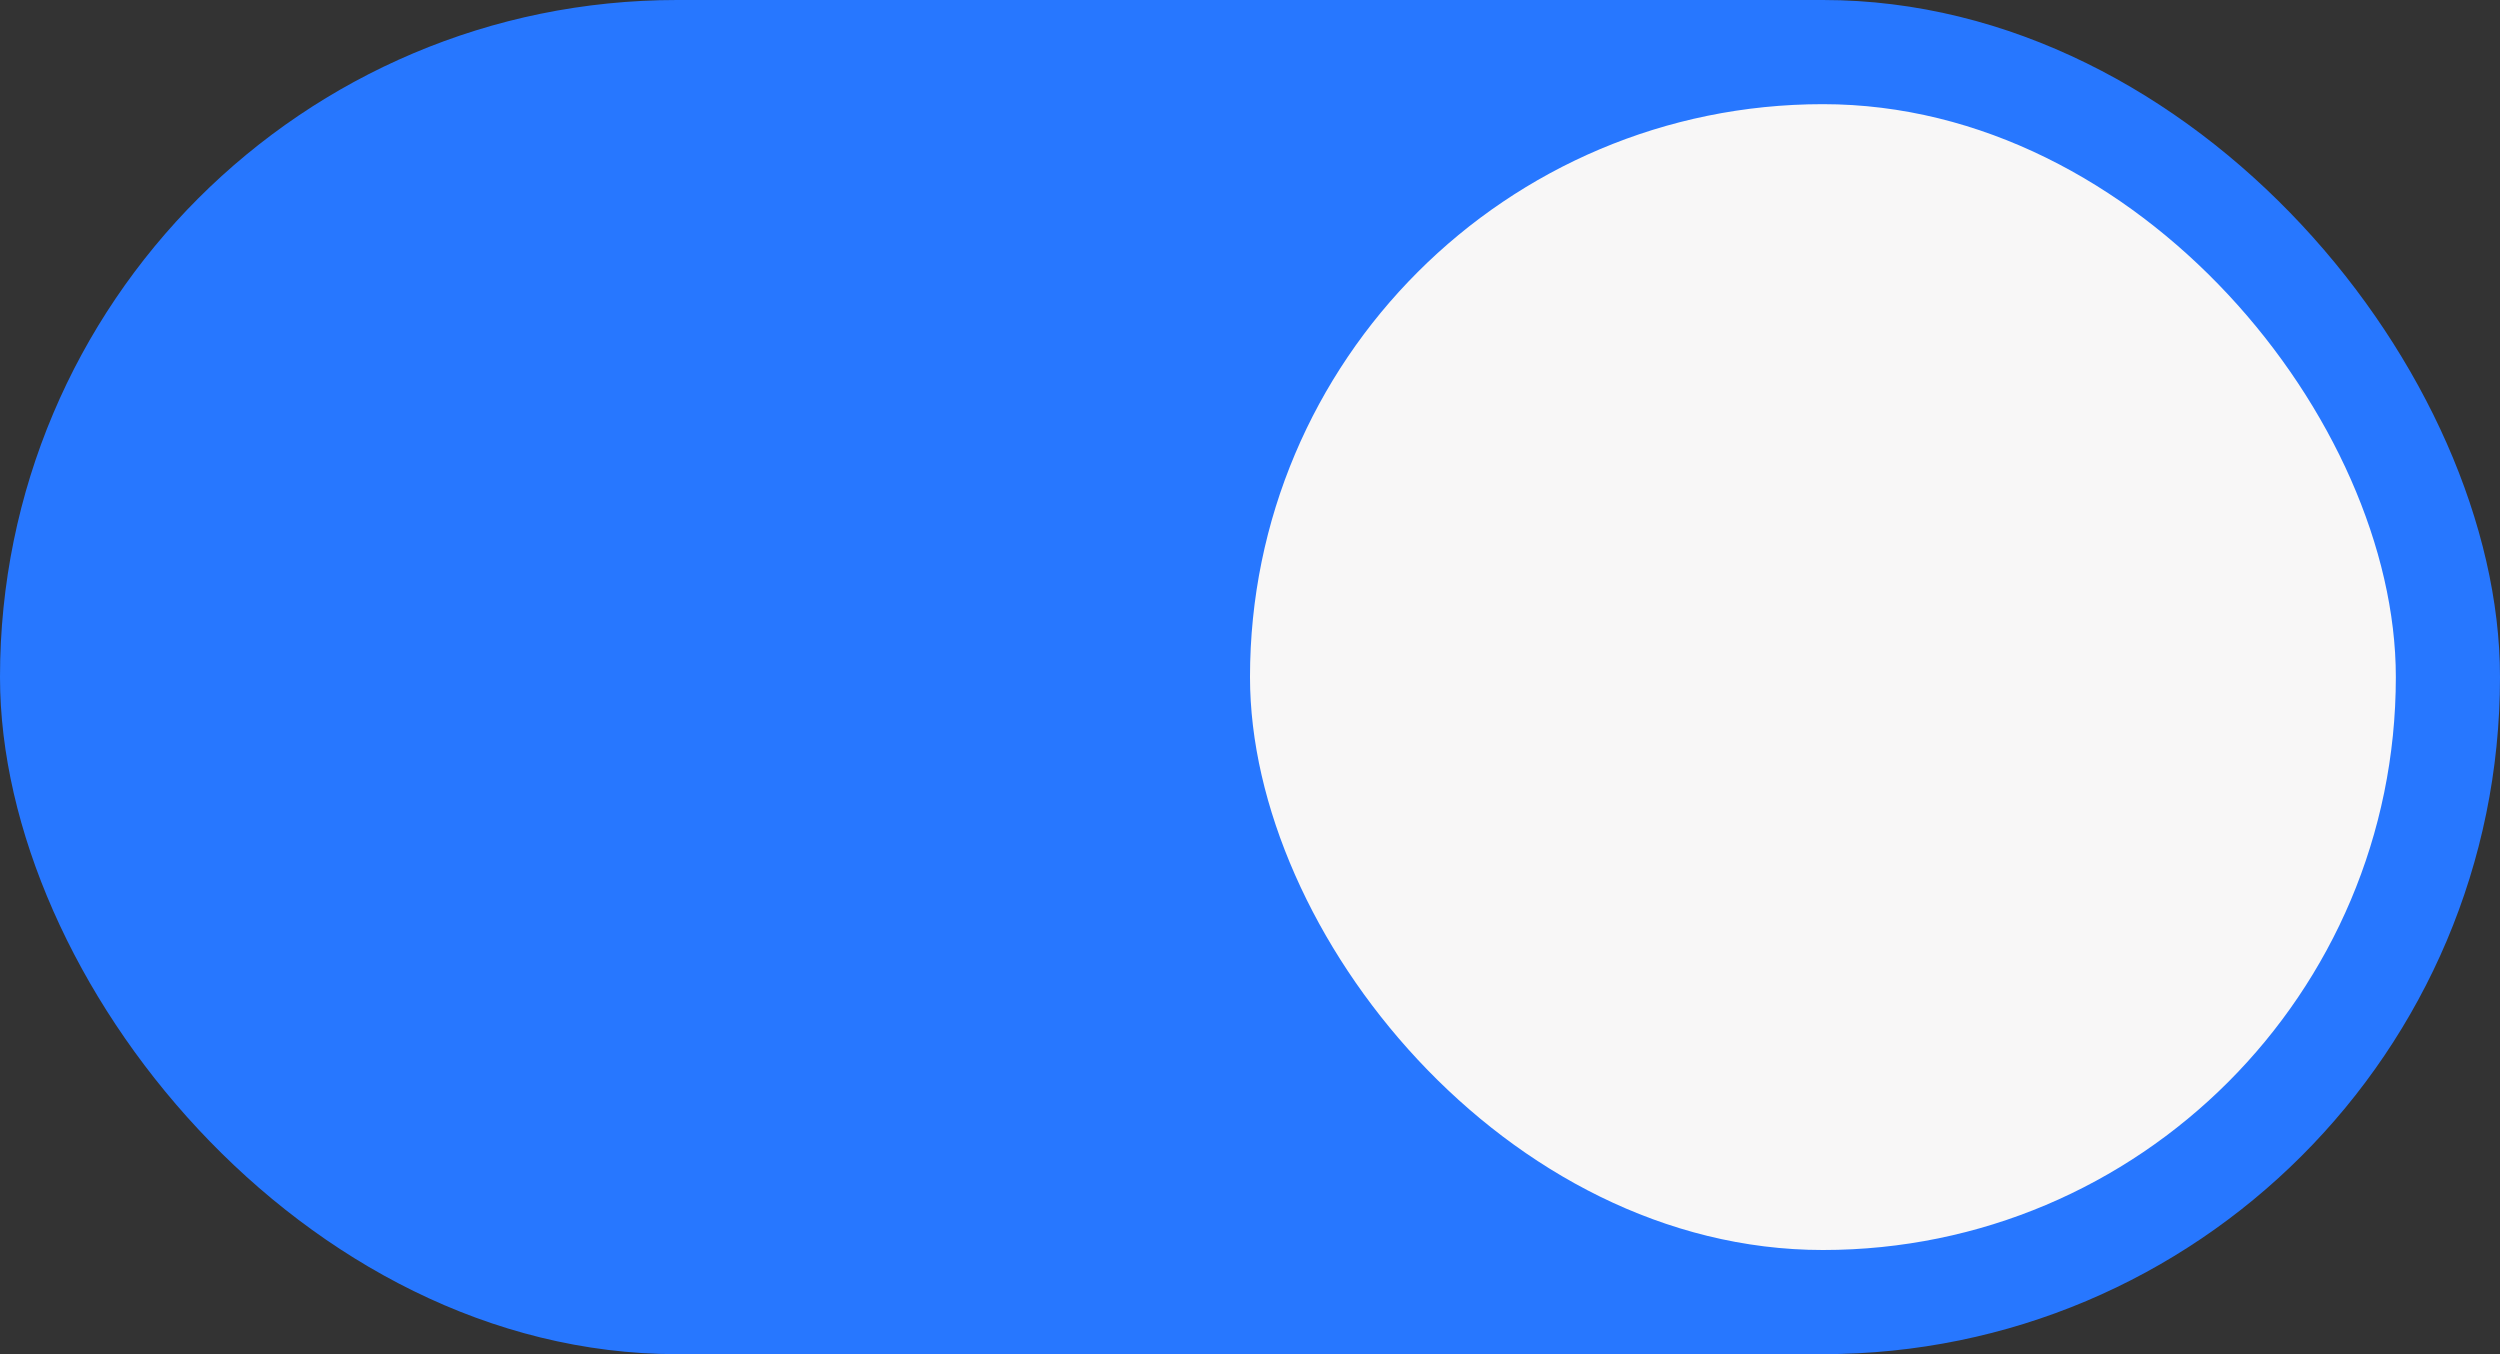 <svg version="1.1" viewBox="0 0 48 26" xmlns="http://www.w3.org/2000/svg"><rect x="0" y="0" width="48" height="26" fill="#333333" stroke="none"/><g transform="translate(0 -291.18)"><rect y="291.18" width="48" height="26" ry="13" fill="#3081e3" style="fill:#2777ff"/><rect x="24" y="293.18" width="22" height="22" rx="11" ry="11" fill="#f8f7f7"/></g></svg>
